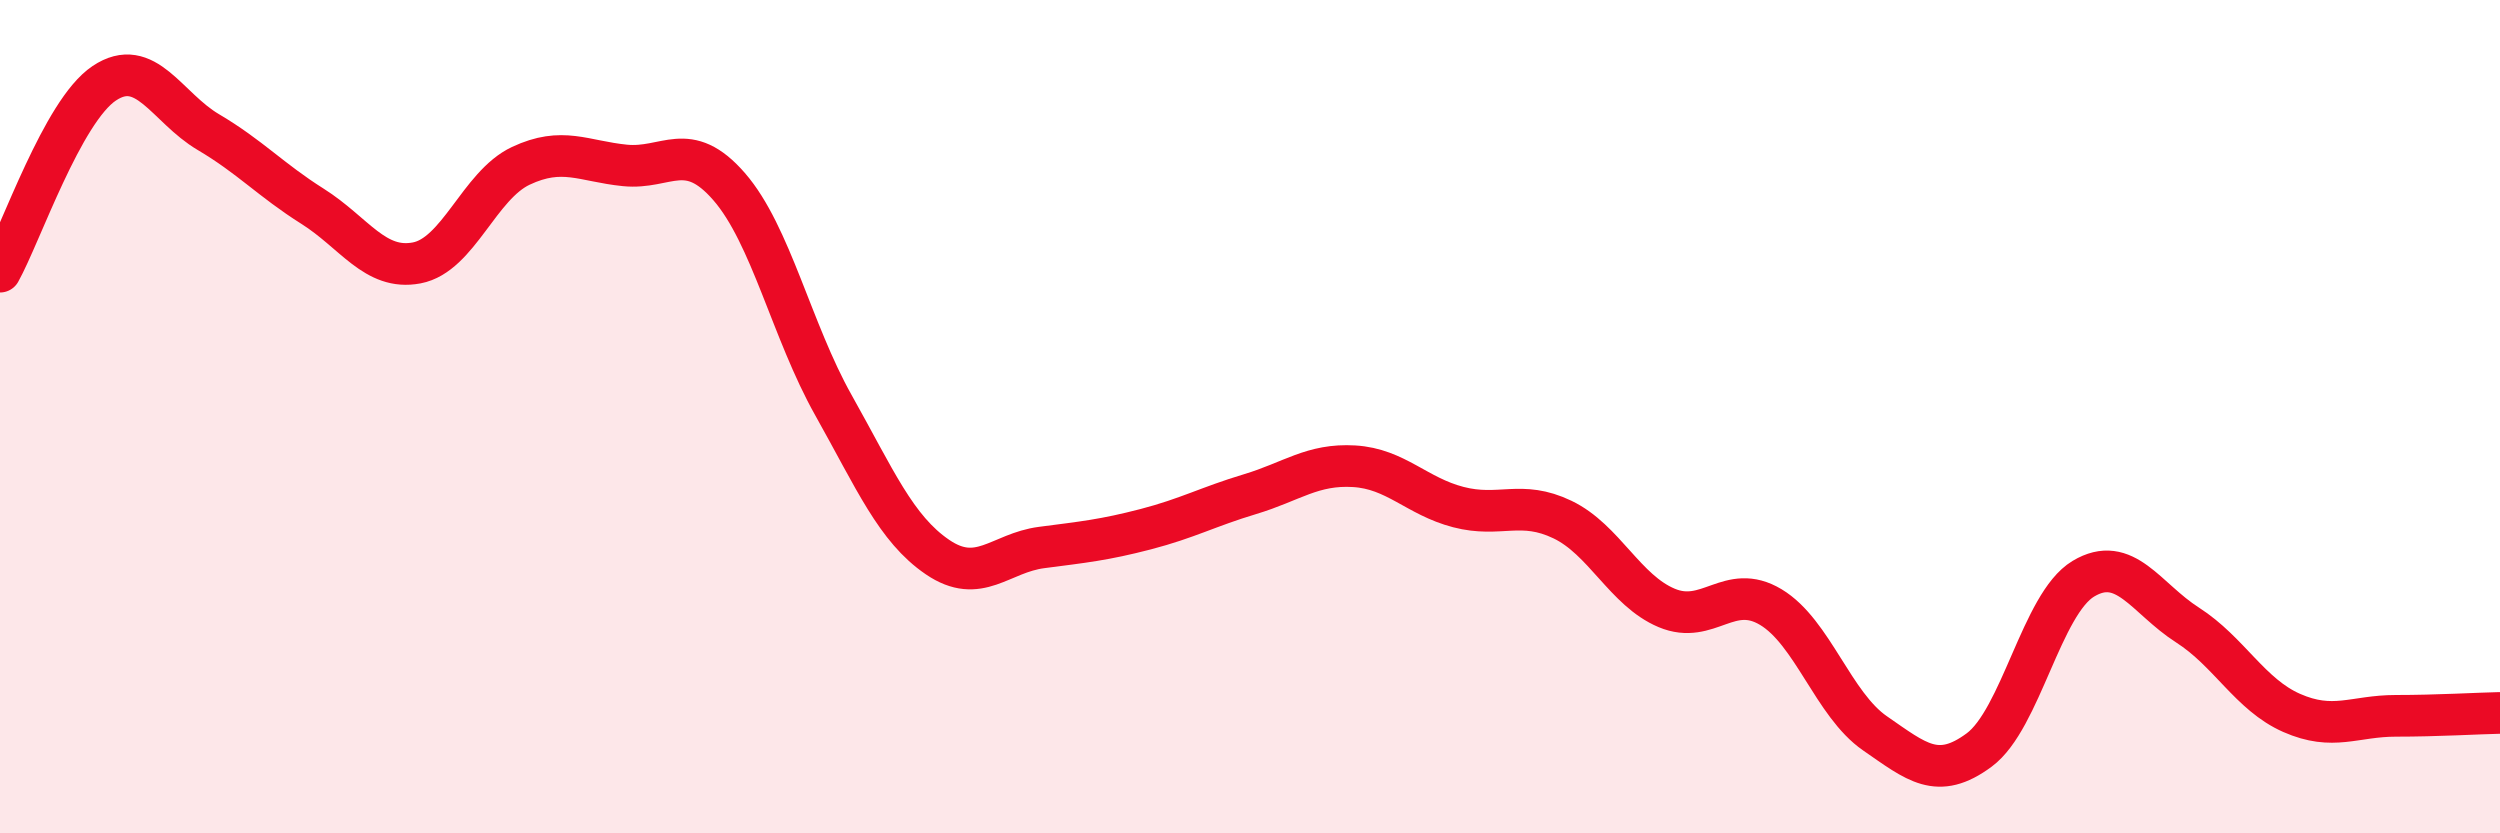 
    <svg width="60" height="20" viewBox="0 0 60 20" xmlns="http://www.w3.org/2000/svg">
      <path
        d="M 0,6.52 C 0.5,5.62 1.5,2.67 2.5,2 C 3.5,1.33 4,2.58 5,3.17 C 6,3.76 6.5,4.32 7.5,4.95 C 8.5,5.58 9,6.5 10,6.31 C 11,6.12 11.5,4.45 12.5,3.98 C 13.5,3.51 14,3.87 15,3.97 C 16,4.07 16.5,3.33 17.5,4.48 C 18.5,5.63 19,7.94 20,9.72 C 21,11.5 21.5,12.69 22.5,13.37 C 23.5,14.05 24,13.27 25,13.14 C 26,13.01 26.5,12.96 27.5,12.7 C 28.5,12.44 29,12.16 30,11.86 C 31,11.56 31.5,11.13 32.5,11.19 C 33.5,11.25 34,11.91 35,12.17 C 36,12.43 36.5,11.99 37.5,12.47 C 38.5,12.95 39,14.17 40,14.59 C 41,15.01 41.5,13.97 42.5,14.57 C 43.5,15.17 44,16.91 45,17.6 C 46,18.29 46.5,18.74 47.5,18 C 48.5,17.26 49,14.49 50,13.89 C 51,13.29 51.5,14.36 52.5,15 C 53.5,15.64 54,16.67 55,17.11 C 56,17.55 56.5,17.18 57.5,17.18 C 58.5,17.18 59.5,17.12 60,17.11L60 20L0 20Z"
        fill="#EB0A25"
        opacity="0.1"
        stroke-linecap="round"
        stroke-linejoin="round"
      />
      <path
        d="M 0,6.52 C 0.5,5.62 1.5,2.67 2.5,2 C 3.5,1.33 4,2.58 5,3.17 C 6,3.76 6.5,4.32 7.5,4.95 C 8.5,5.58 9,6.5 10,6.31 C 11,6.12 11.5,4.45 12.5,3.98 C 13.5,3.51 14,3.87 15,3.97 C 16,4.07 16.5,3.33 17.5,4.48 C 18.5,5.63 19,7.94 20,9.72 C 21,11.5 21.5,12.69 22.5,13.37 C 23.5,14.05 24,13.27 25,13.14 C 26,13.01 26.5,12.96 27.5,12.7 C 28.5,12.44 29,12.16 30,11.86 C 31,11.56 31.5,11.13 32.5,11.19 C 33.5,11.25 34,11.91 35,12.17 C 36,12.43 36.5,11.99 37.5,12.47 C 38.5,12.95 39,14.17 40,14.59 C 41,15.01 41.5,13.97 42.5,14.57 C 43.5,15.17 44,16.91 45,17.6 C 46,18.29 46.5,18.74 47.5,18 C 48.5,17.26 49,14.49 50,13.89 C 51,13.29 51.5,14.36 52.5,15 C 53.5,15.64 54,16.67 55,17.11 C 56,17.55 56.5,17.18 57.5,17.18 C 58.5,17.18 59.5,17.12 60,17.11"
        stroke="#EB0A25"
        stroke-width="1"
        fill="none"
        stroke-linecap="round"
        stroke-linejoin="round"
      />
    </svg>
  